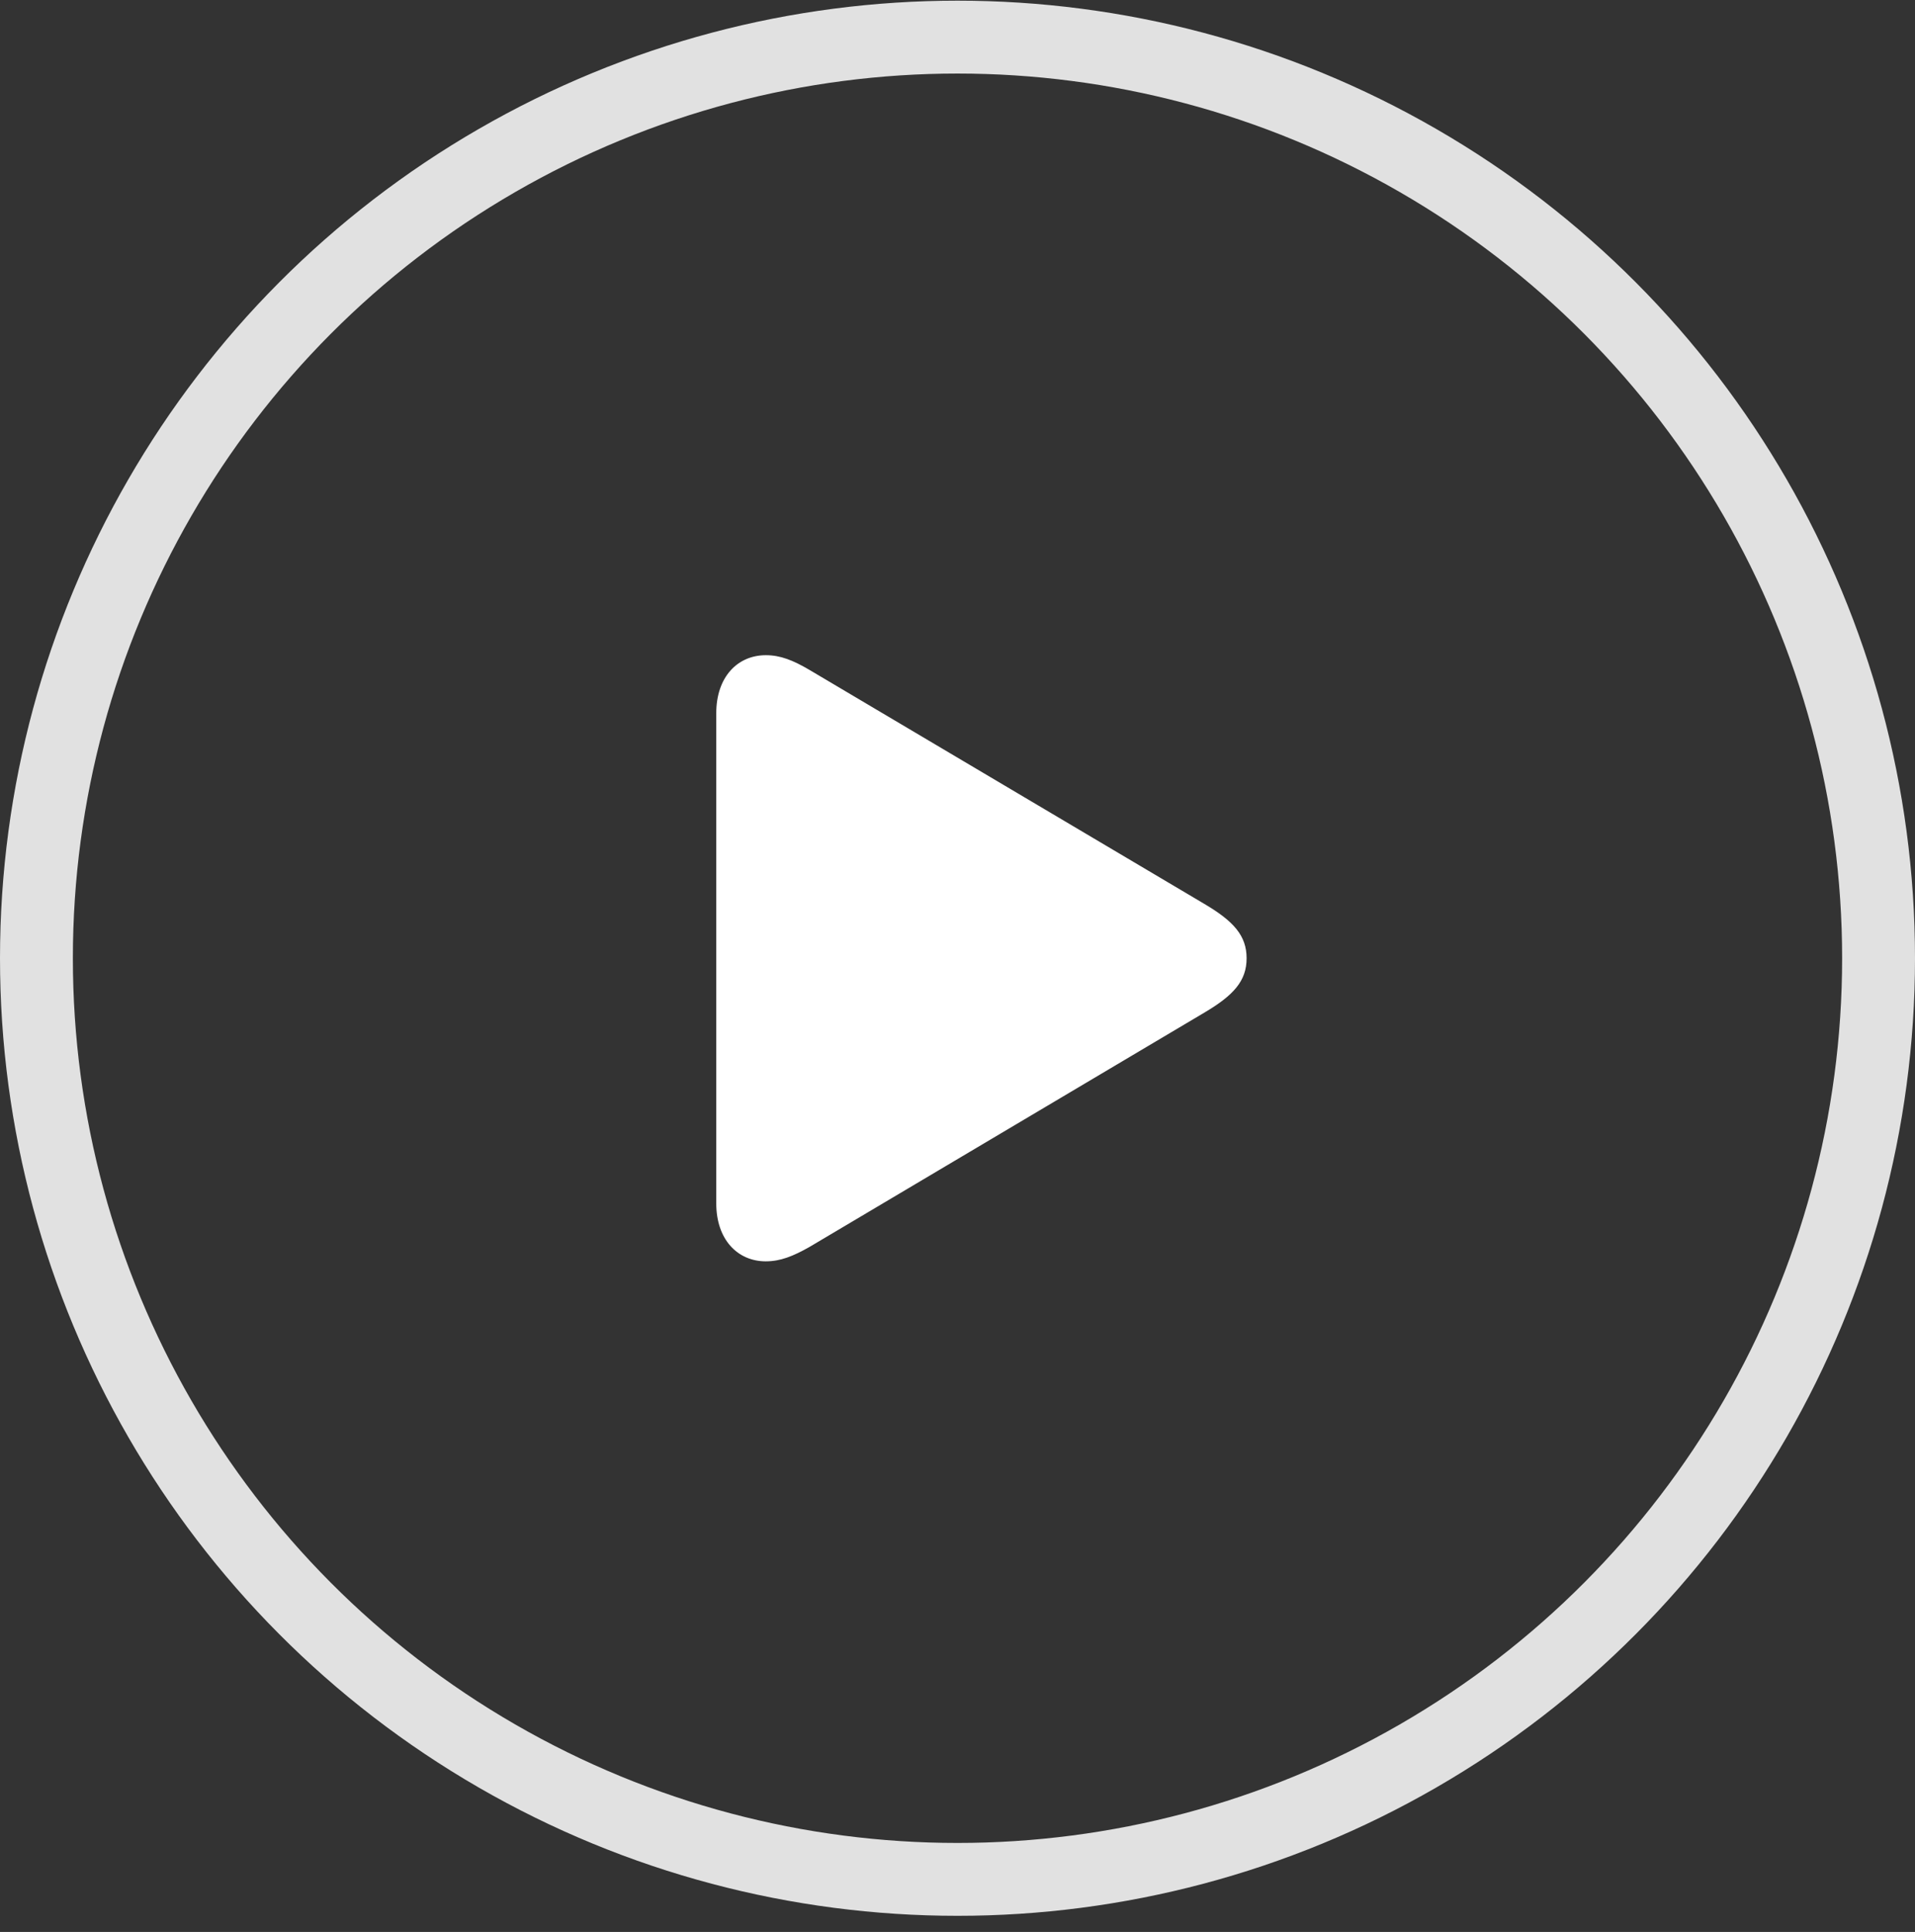 <svg fill="none" height="115" width="114" viewBox="0 0 114 115" xmlns="http://www.w3.org/2000/svg">
  <rect x="0" y="0" width="114" height="115" fill="#333333" stroke="none"/>
  <circle cx="57" cy="57.04" opacity=".85" r="54.831" stroke="#fff" stroke-width="4.338"/>
  <path d="m45.593 75.081c.859 0 1.613-.3 2.598-.857l23.505-13.948c1.739-1.028 2.514-1.885 2.514-3.235s-.775-2.207-2.514-3.235l-23.505-13.927c-.985-.579-1.739-.878-2.598-.878-1.697 0-2.954 1.307-2.954 3.45v29.181c0 2.143 1.257 3.45 2.954 3.45z" fill="#fff"/>
</svg>
